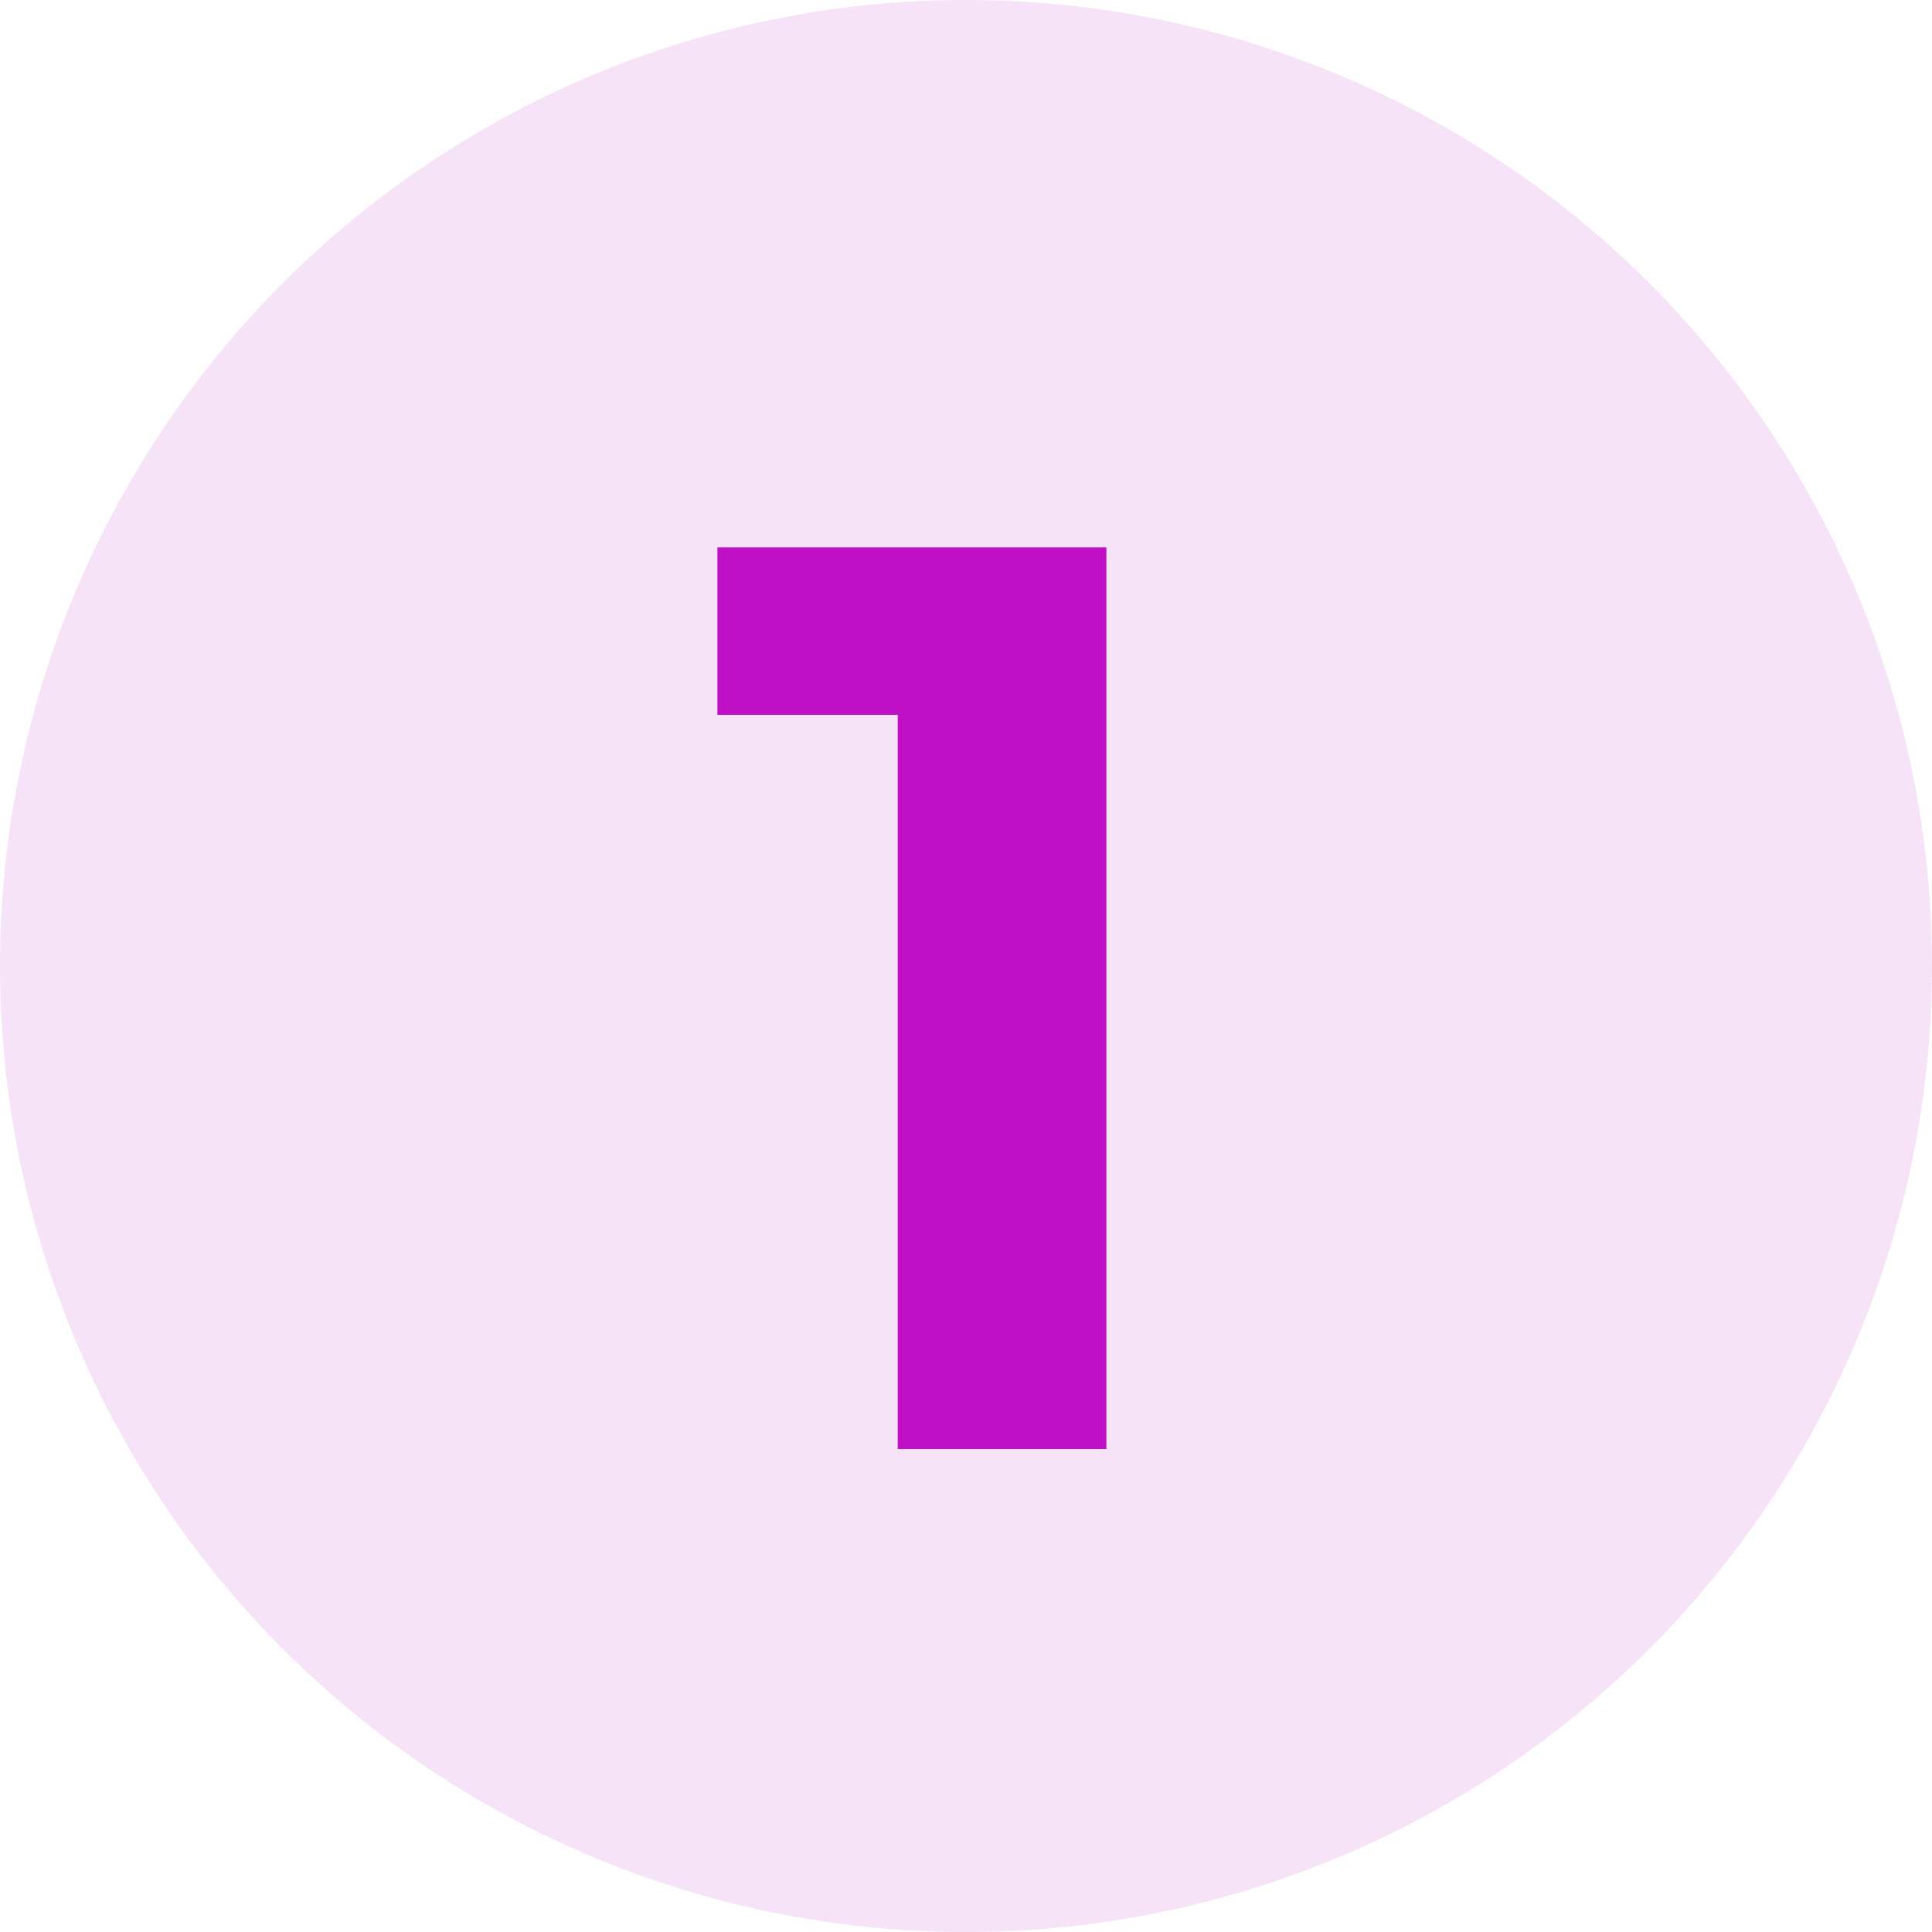 <?xml version="1.0" encoding="UTF-8"?> <svg xmlns="http://www.w3.org/2000/svg" width="60" height="60" viewBox="0 0 60 60" fill="none"><circle cx="30" cy="30" r="30" fill="#F6E3F7"></circle><path d="M27.88 45V19.4L30.68 22.2H22.28V17H34.36V45H27.88Z" fill="#C010C5"></path></svg> 